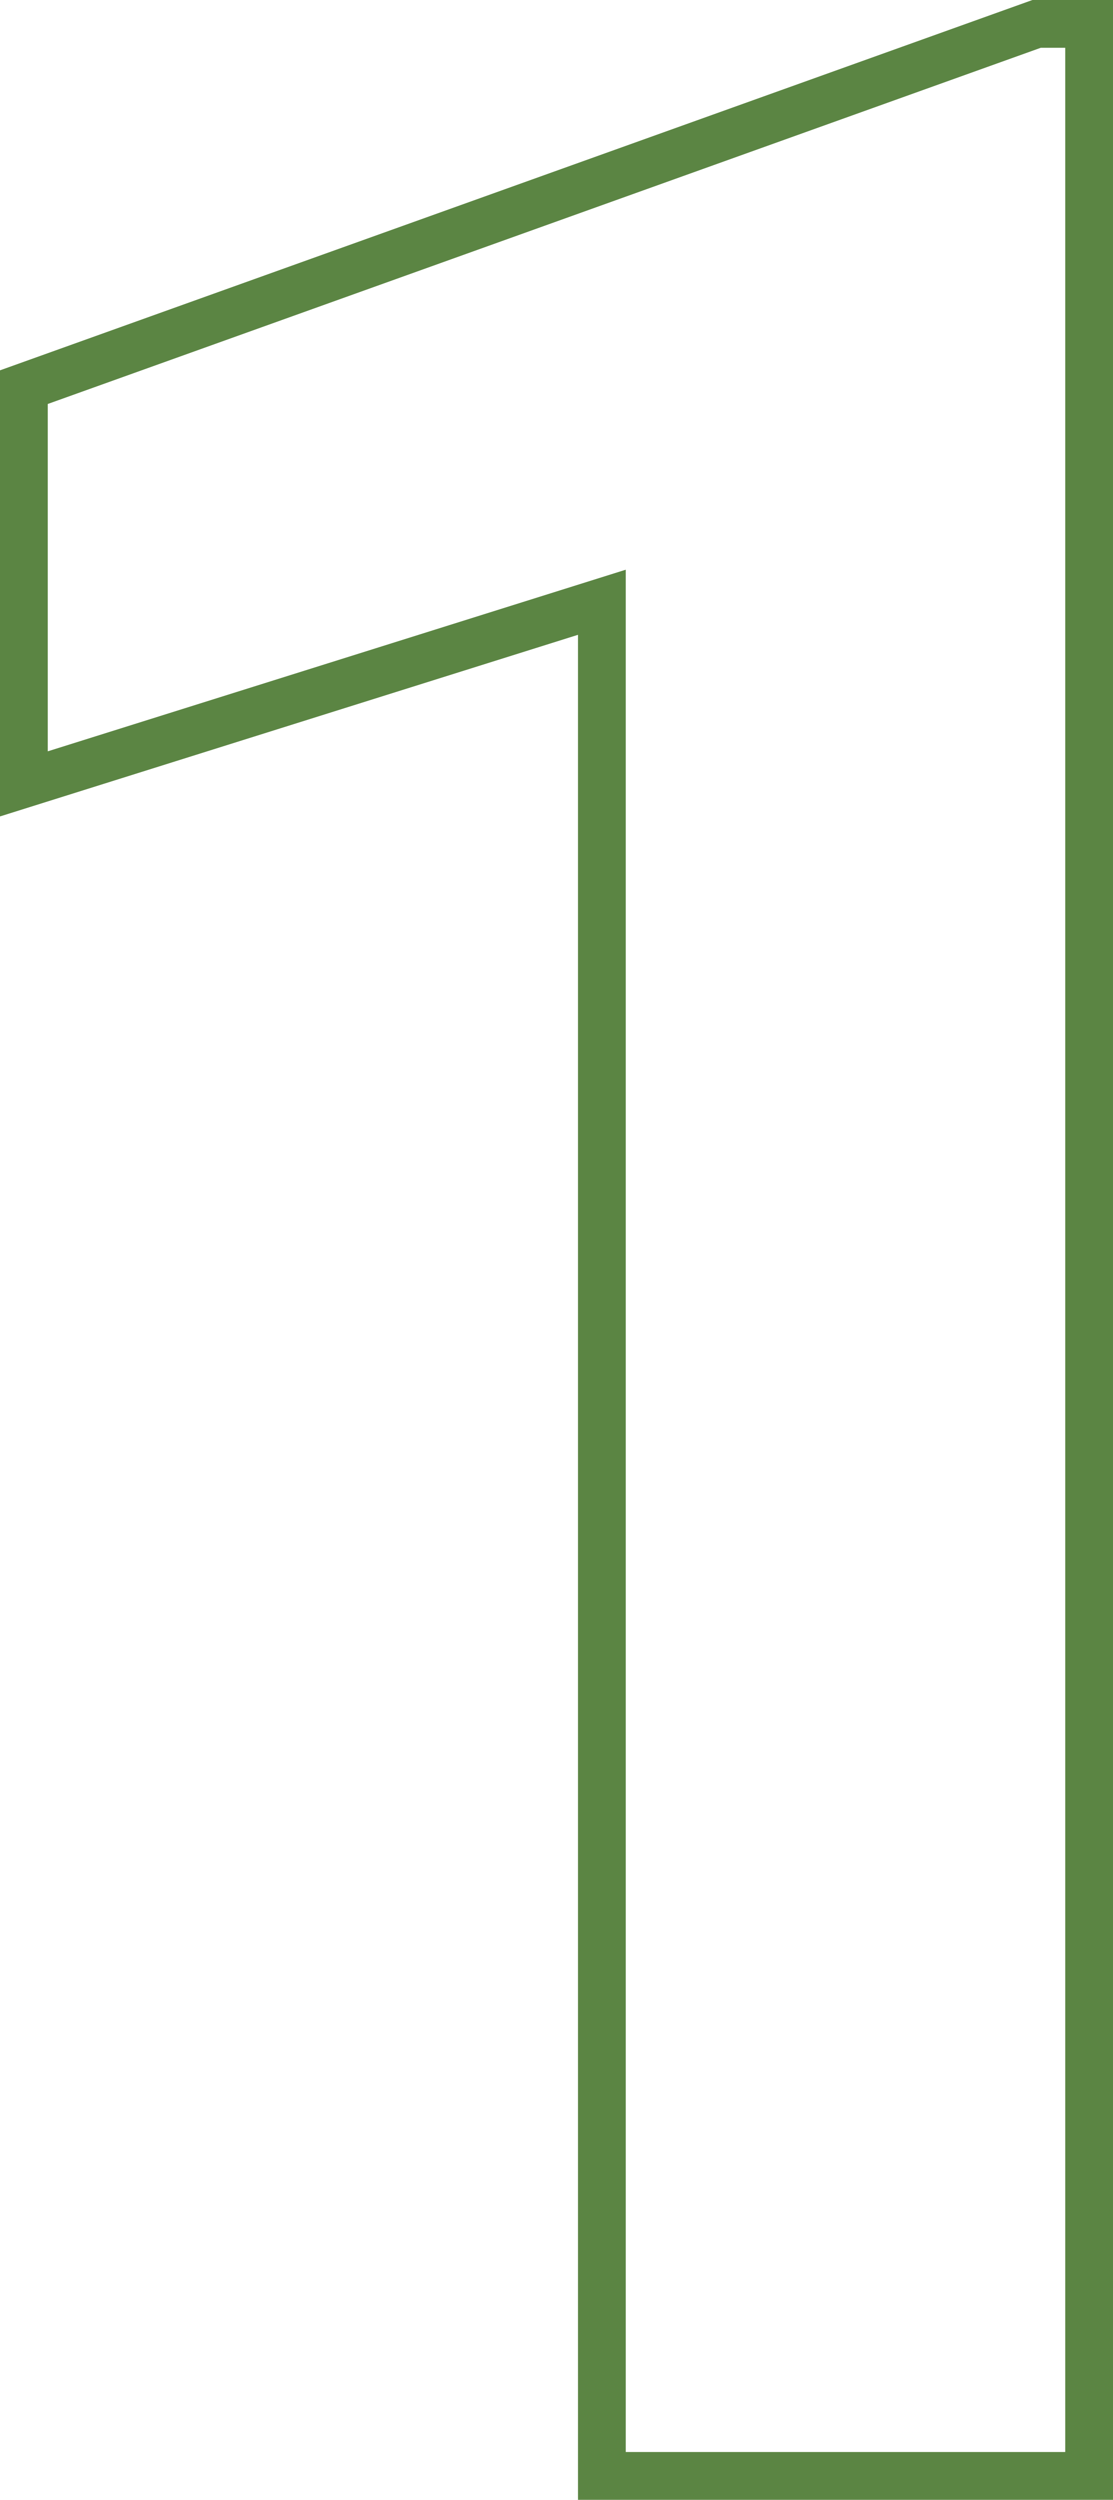<?xml version="1.0" encoding="utf-8"?>
<!-- Generator: Adobe Illustrator 24.0.2, SVG Export Plug-In . SVG Version: 6.00 Build 0)  -->
<svg version="1.1" id="Layer_1" xmlns="http://www.w3.org/2000/svg" xmlns:xlink="http://www.w3.org/1999/xlink" x="0px" y="0px"
	 viewBox="0 0 23.3 52.3" style="enable-background:new 0 0 23.3 52.3;" xml:space="preserve">
<style type="text/css">
	.st0{fill:none;stroke:#5B8543;stroke-miterlimit:10;}
</style>
<title>Asset 10</title>
<g id="Layer_2_1_">
	<g id="Layer_1-2">
		<polygon class="st0" points="22.8,0.5 21.7,0.5 0.5,8.1 0.5,16.4 12.6,12.6 12.6,51.8 22.8,51.8 		"/>
	</g>
</g>
</svg>
